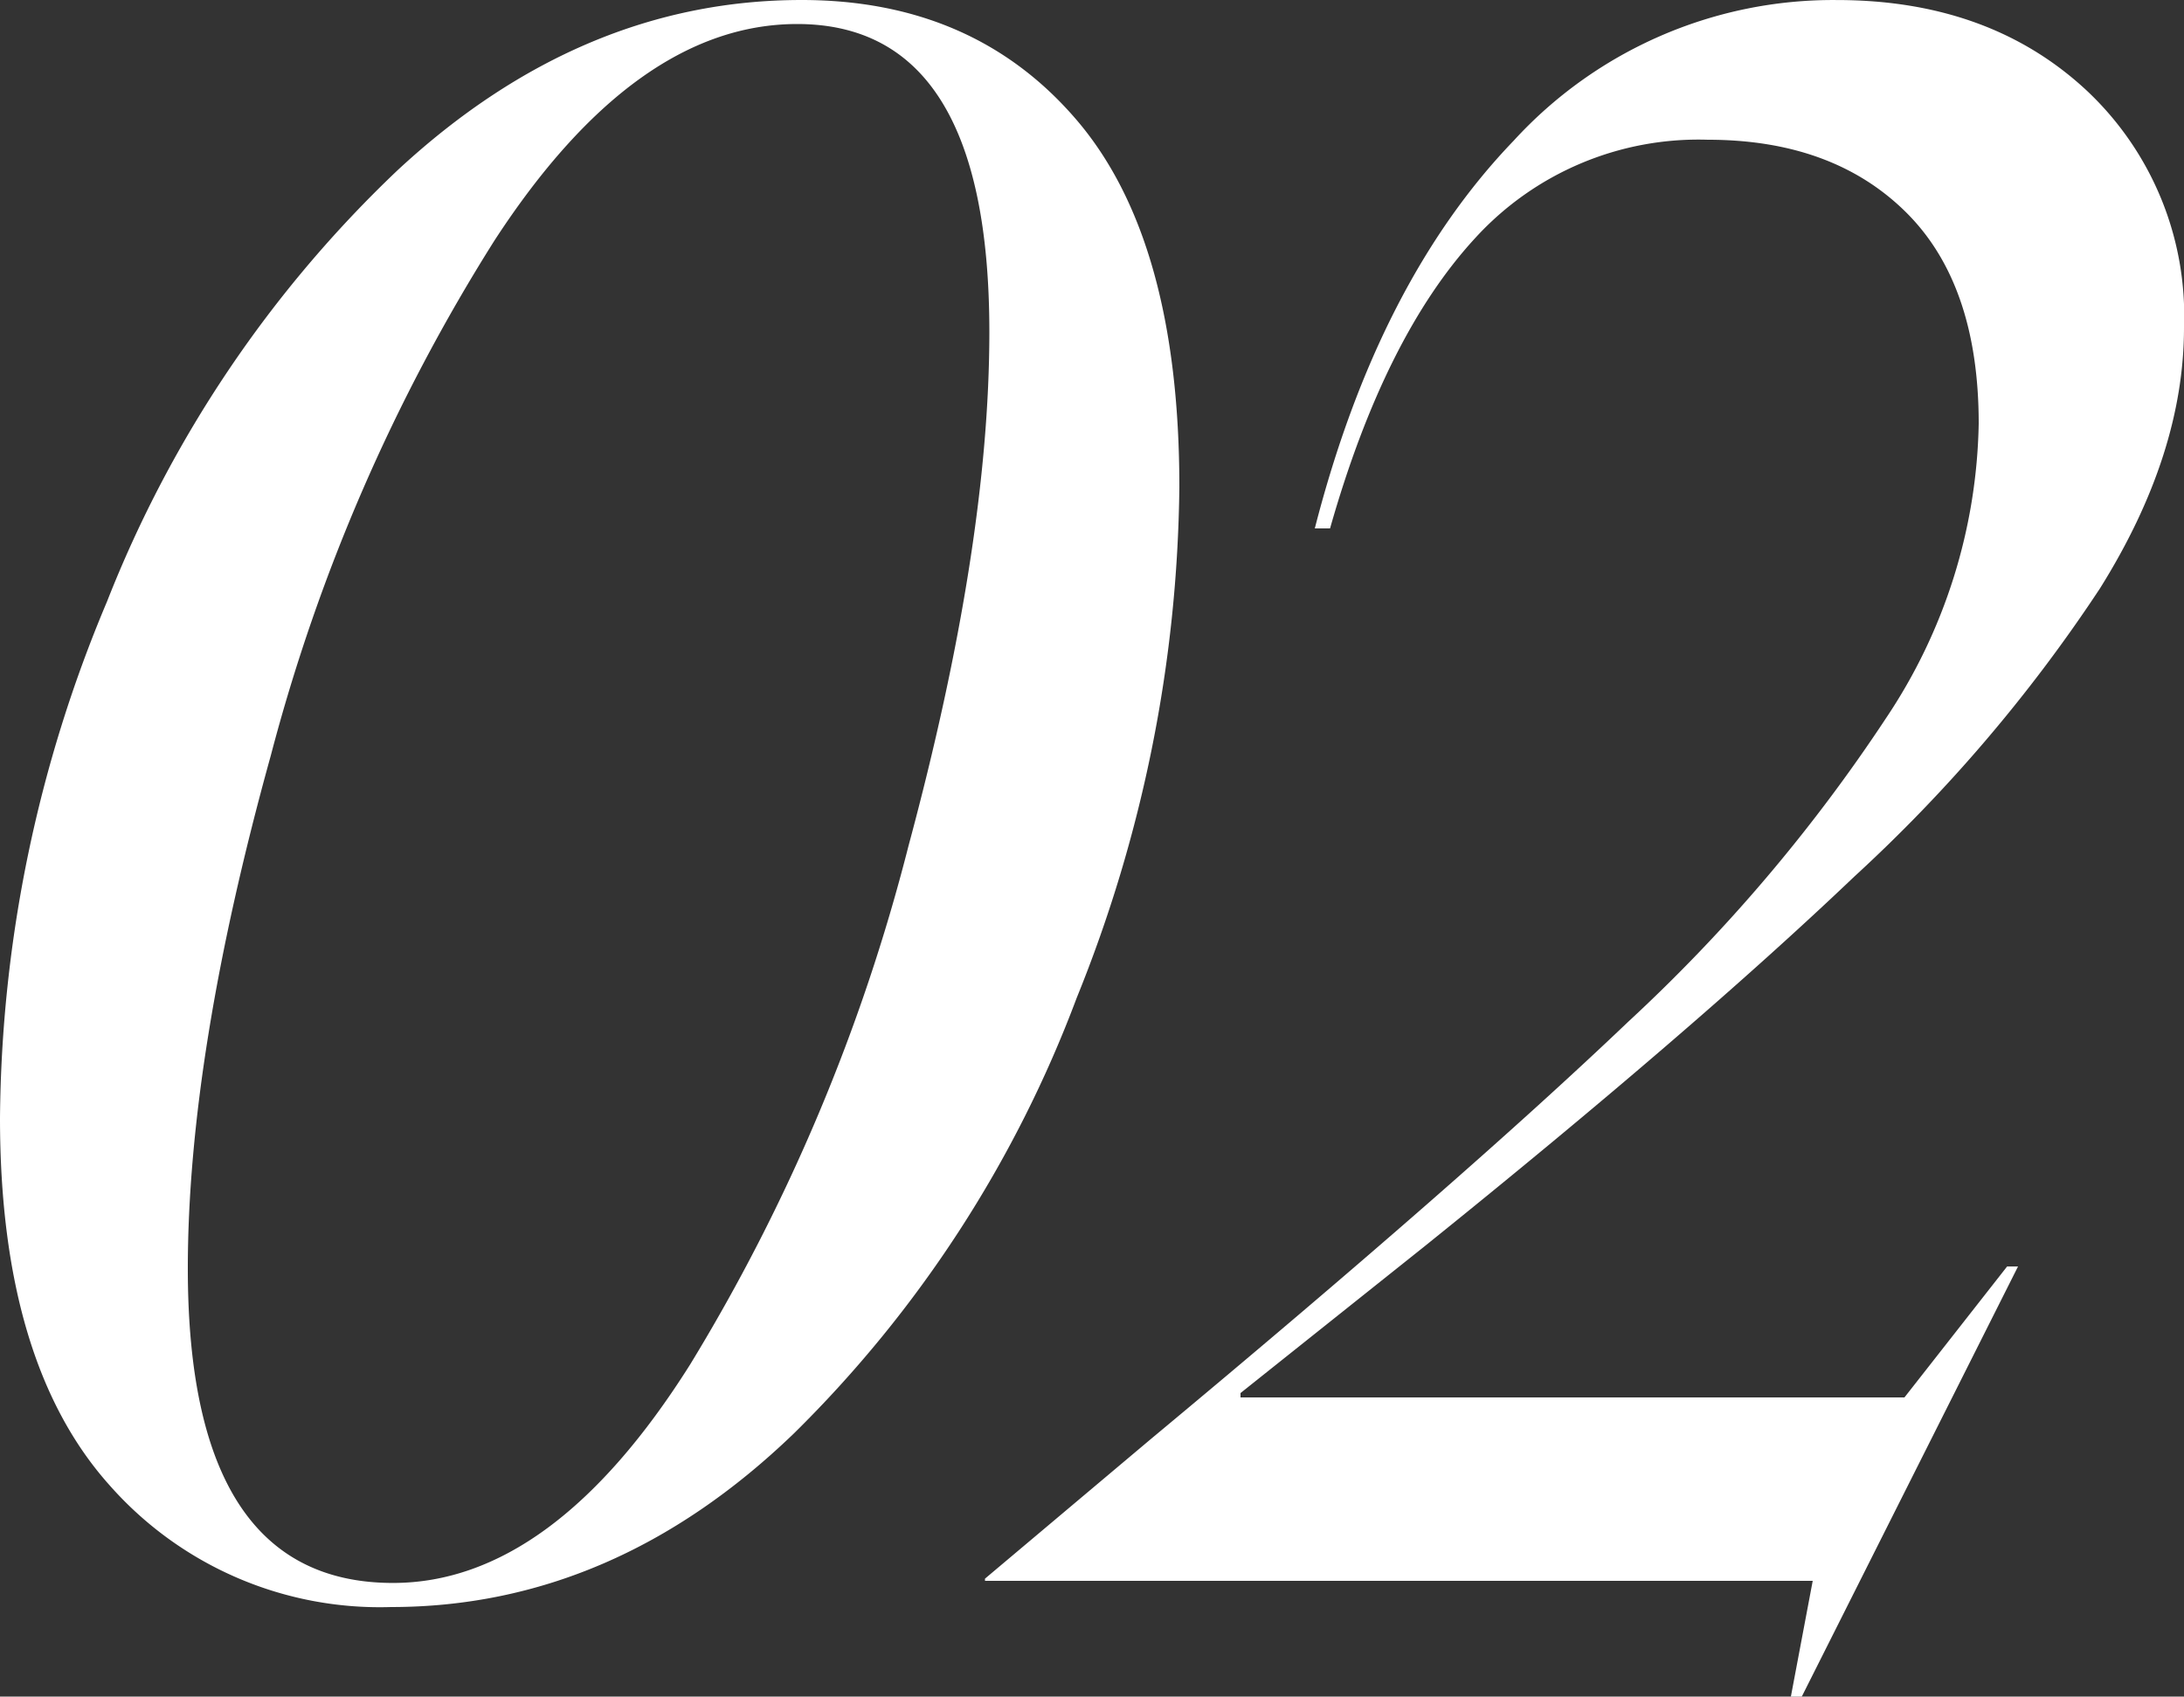<svg xmlns="http://www.w3.org/2000/svg" width="116" height="90.132" viewBox="0 0 116 90.132">
  <rect x="0" y="0" width="116" height="90.132" fill="#333333" stroke="none"/>
  <path id="パス_6" data-name="パス 6" d="M-32.77,1.392A19.14,19.14,0,0,1-47.734-5.1q-5.8-6.5-5.8-19.488A71.91,71.91,0,0,1-47.85-52.026a63.678,63.678,0,0,1,15.428-22.91q9.744-9.048,21.46-9.048,9.164,0,14.616,6.38T9.106-58.116A74.166,74.166,0,0,1,3.654-30.972,64,64,0,0,1-11.368-7.83Q-20.938,1.392-32.77,1.392Zm-10.788-17.98q0,16.7,10.9,16.7,8.468,0,15.776-11.6a100.338,100.338,0,0,0,11.6-27.55Q-.986-54.984-.986-66.352q0-16.356-10.208-16.356-8.584,0-16.066,11.484A97.7,97.7,0,0,0-39.15-43.848Q-43.558-27.956-43.558-16.588ZM16.3-55.912Q19.662-69.02,26.854-76.5a22.993,22.993,0,0,1,17.168-7.482q8.12,0,13.282,4.814a16.412,16.412,0,0,1,5.162,12.586q0,6.728-4.466,13.862A82.071,82.071,0,0,1,44.95-37.41Q36.366-29.232,22.1-17.748L12.354-9.976v.232H47.618L53.07-16.7h.58L42.166,6.148h-.58L42.746,0H-1.218V-.116L7.6-7.54Q24.186-21.344,32.944-29.7A87.861,87.861,0,0,0,46.632-45.82a28.993,28.993,0,0,0,4.93-15.66q0-7.424-3.886-11.252t-10.5-3.828a16.052,16.052,0,0,0-12.354,5.22Q20.01-66.12,17.11-55.912Z" transform="translate(53.534 83.984)" fill="#fff"/>
</svg>
